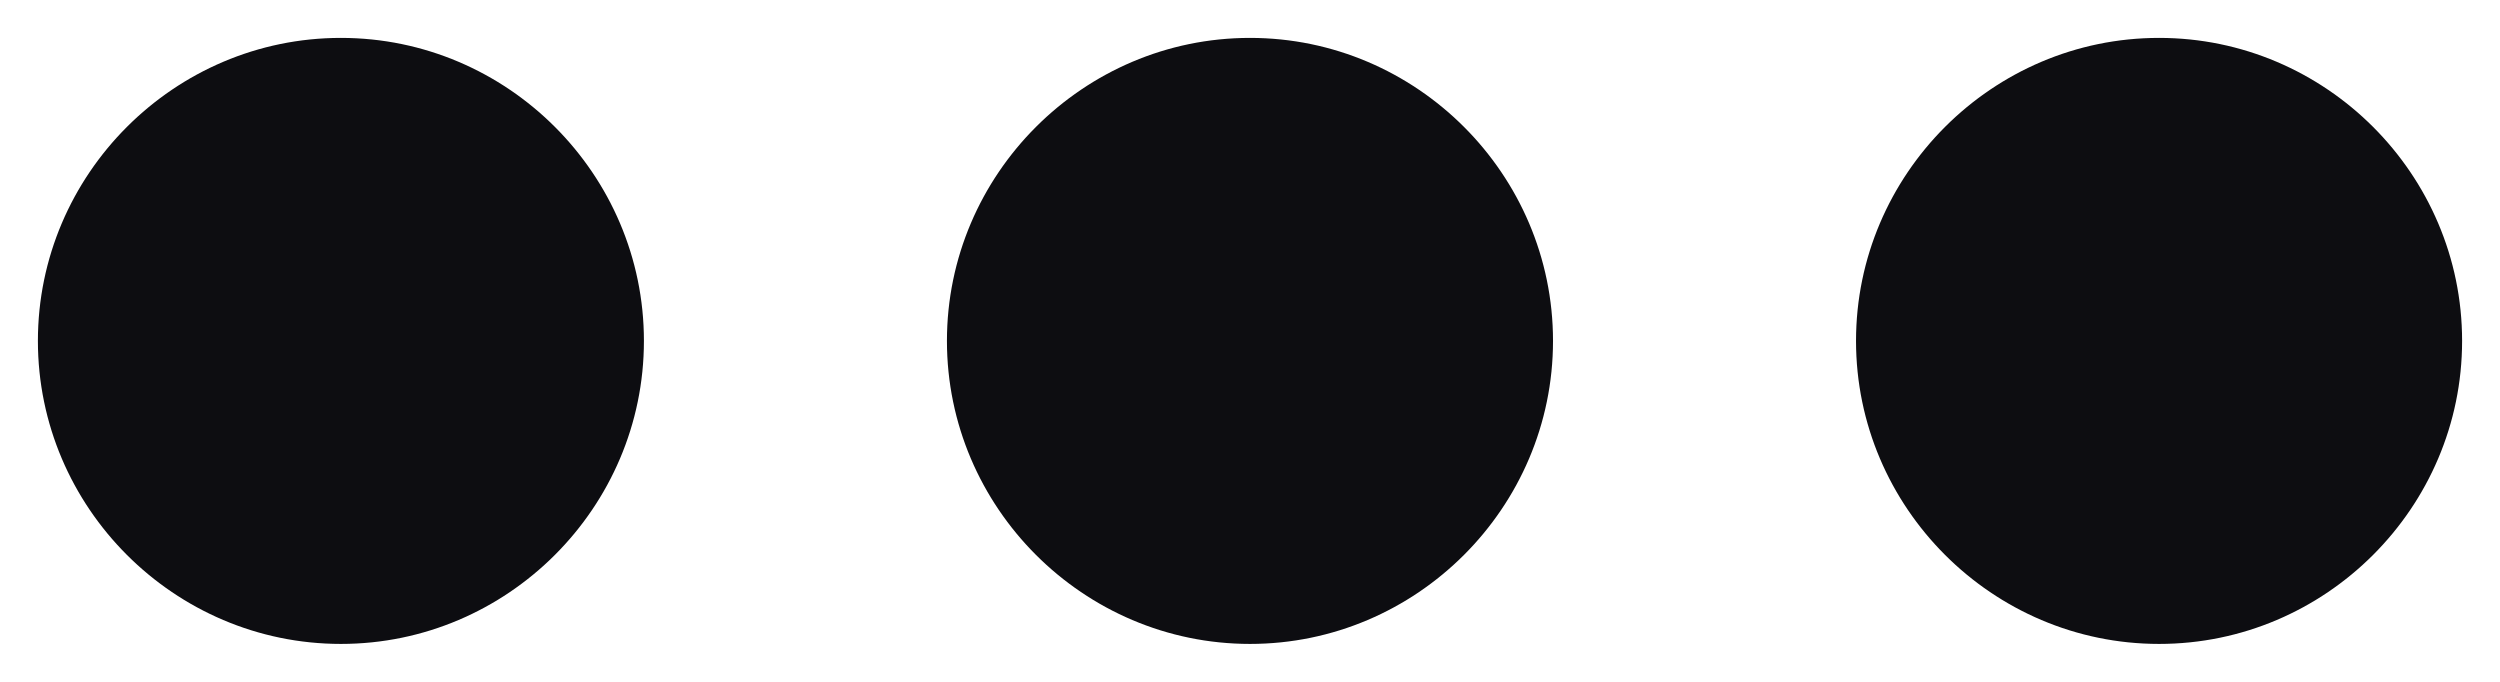 <svg width="44" height="12" viewBox="0 0 44 12" fill="none" xmlns="http://www.w3.org/2000/svg">
<path d="M6 0.667C3.067 0.667 0.667 3.067 0.667 6C0.667 8.933 3.067 11.333 6 11.333C8.933 11.333 11.333 8.933 11.333 6C11.333 3.067 8.933 0.667 6 0.667ZM38 0.667C35.066 0.667 32.666 3.067 32.666 6C32.666 8.933 35.066 11.333 38 11.333C40.933 11.333 43.333 8.933 43.333 6C43.333 3.067 40.933 0.667 38 0.667ZM22 0.667C19.067 0.667 16.666 3.067 16.666 6C16.666 8.933 19.067 11.333 22 11.333C24.933 11.333 27.333 8.933 27.333 6C27.333 3.067 24.933 0.667 22 0.667Z" fill="#0D0D11"/>
</svg>

